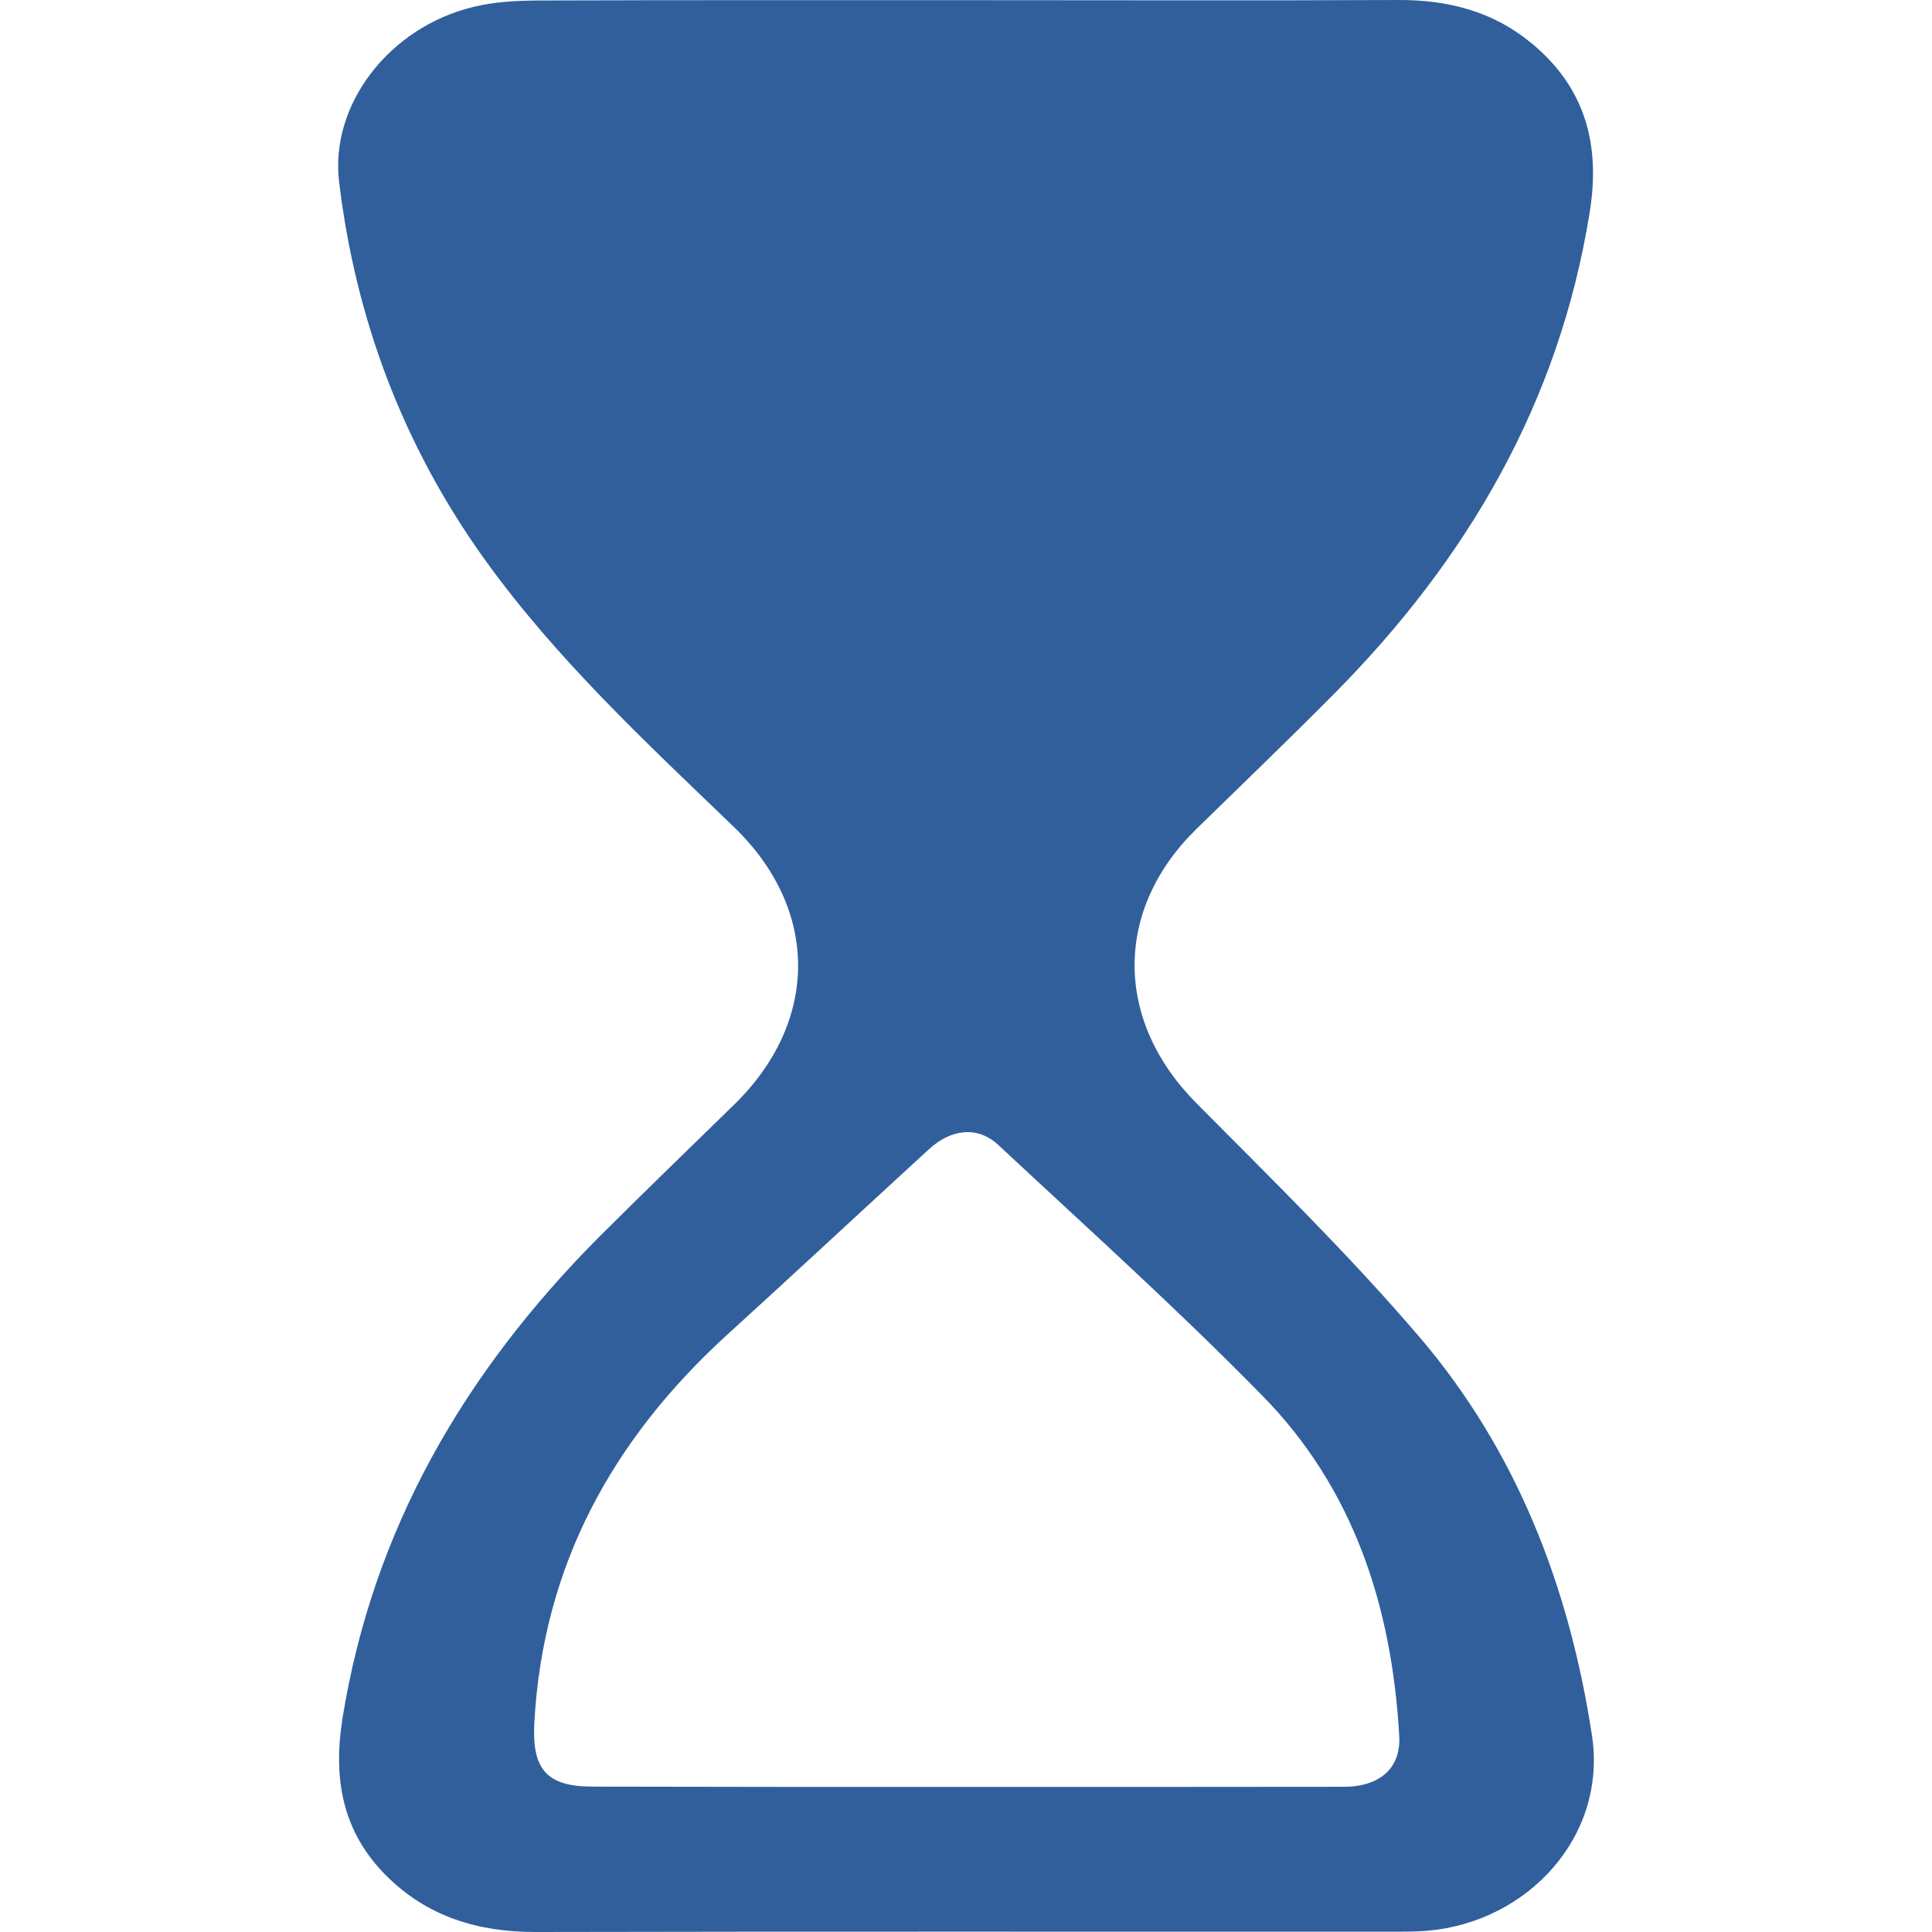 <?xml version="1.0" encoding="utf-8"?>
<!-- Generator: Adobe Illustrator 16.0.0, SVG Export Plug-In . SVG Version: 6.00 Build 0)  -->
<!DOCTYPE svg PUBLIC "-//W3C//DTD SVG 1.1//EN" "http://www.w3.org/Graphics/SVG/1.1/DTD/svg11.dtd">
<svg version="1.1" id="Layer_1" xmlns="http://www.w3.org/2000/svg" xmlns:xlink="http://www.w3.org/1999/xlink" x="0px" y="0px"
	 width="12px" height="12px" viewBox="0 0 12 12" enable-background="new 0 0 12 12" xml:space="preserve">
<g>
	<path fill-rule="evenodd" clip-rule="evenodd" fill="#305F9C" d="M6.001,0.001c0.895,0,1.79,0.003,2.686-0.001c0.306-0.001,0.585,0.07,0.824,0.267
		c0.336,0.277,0.432,0.632,0.362,1.057c-0.19,1.179-0.76,2.152-1.589,2.988C8.004,4.594,7.717,4.87,7.432,5.148
		c-0.516,0.504-0.51,1.192-0.001,1.704c0.472,0.476,0.952,0.945,1.386,1.453c0.604,0.708,0.929,1.55,1.07,2.468
		c0.099,0.631-0.396,1.164-1.018,1.219c-0.065,0.006-0.132,0.006-0.197,0.006C6.891,11.999,5.11,11.996,3.329,12
		c-0.359,0.001-0.676-0.095-0.932-0.352c-0.271-0.272-0.329-0.601-0.27-0.973c0.189-1.179,0.759-2.151,1.589-2.987
		C3.995,7.409,4.278,7.137,4.56,6.861c0.529-0.516,0.53-1.211,0-1.723C4.013,4.611,3.456,4.095,3.01,3.474
		C2.505,2.77,2.209,1.985,2.106,1.128C2.049,0.649,2.418,0.169,2.94,0.043c0.13-0.032,0.269-0.039,0.404-0.04
		C4.229,0,5.115,0.001,6.001,0.001z M5.986,11.099c0.787,0,1.574,0,2.361-0.001c0.226,0,0.354-0.118,0.344-0.313
		C8.646,9.982,8.41,9.248,7.84,8.668C7.313,8.13,6.751,7.625,6.2,7.111C6.073,6.993,5.908,7.011,5.77,7.138
		c-0.418,0.383-0.833,0.77-1.252,1.151c-0.711,0.648-1.146,1.433-1.199,2.41c-0.016,0.287,0.073,0.398,0.362,0.398
		C4.45,11.099,5.218,11.099,5.986,11.099z"/>
</g>
</svg>
